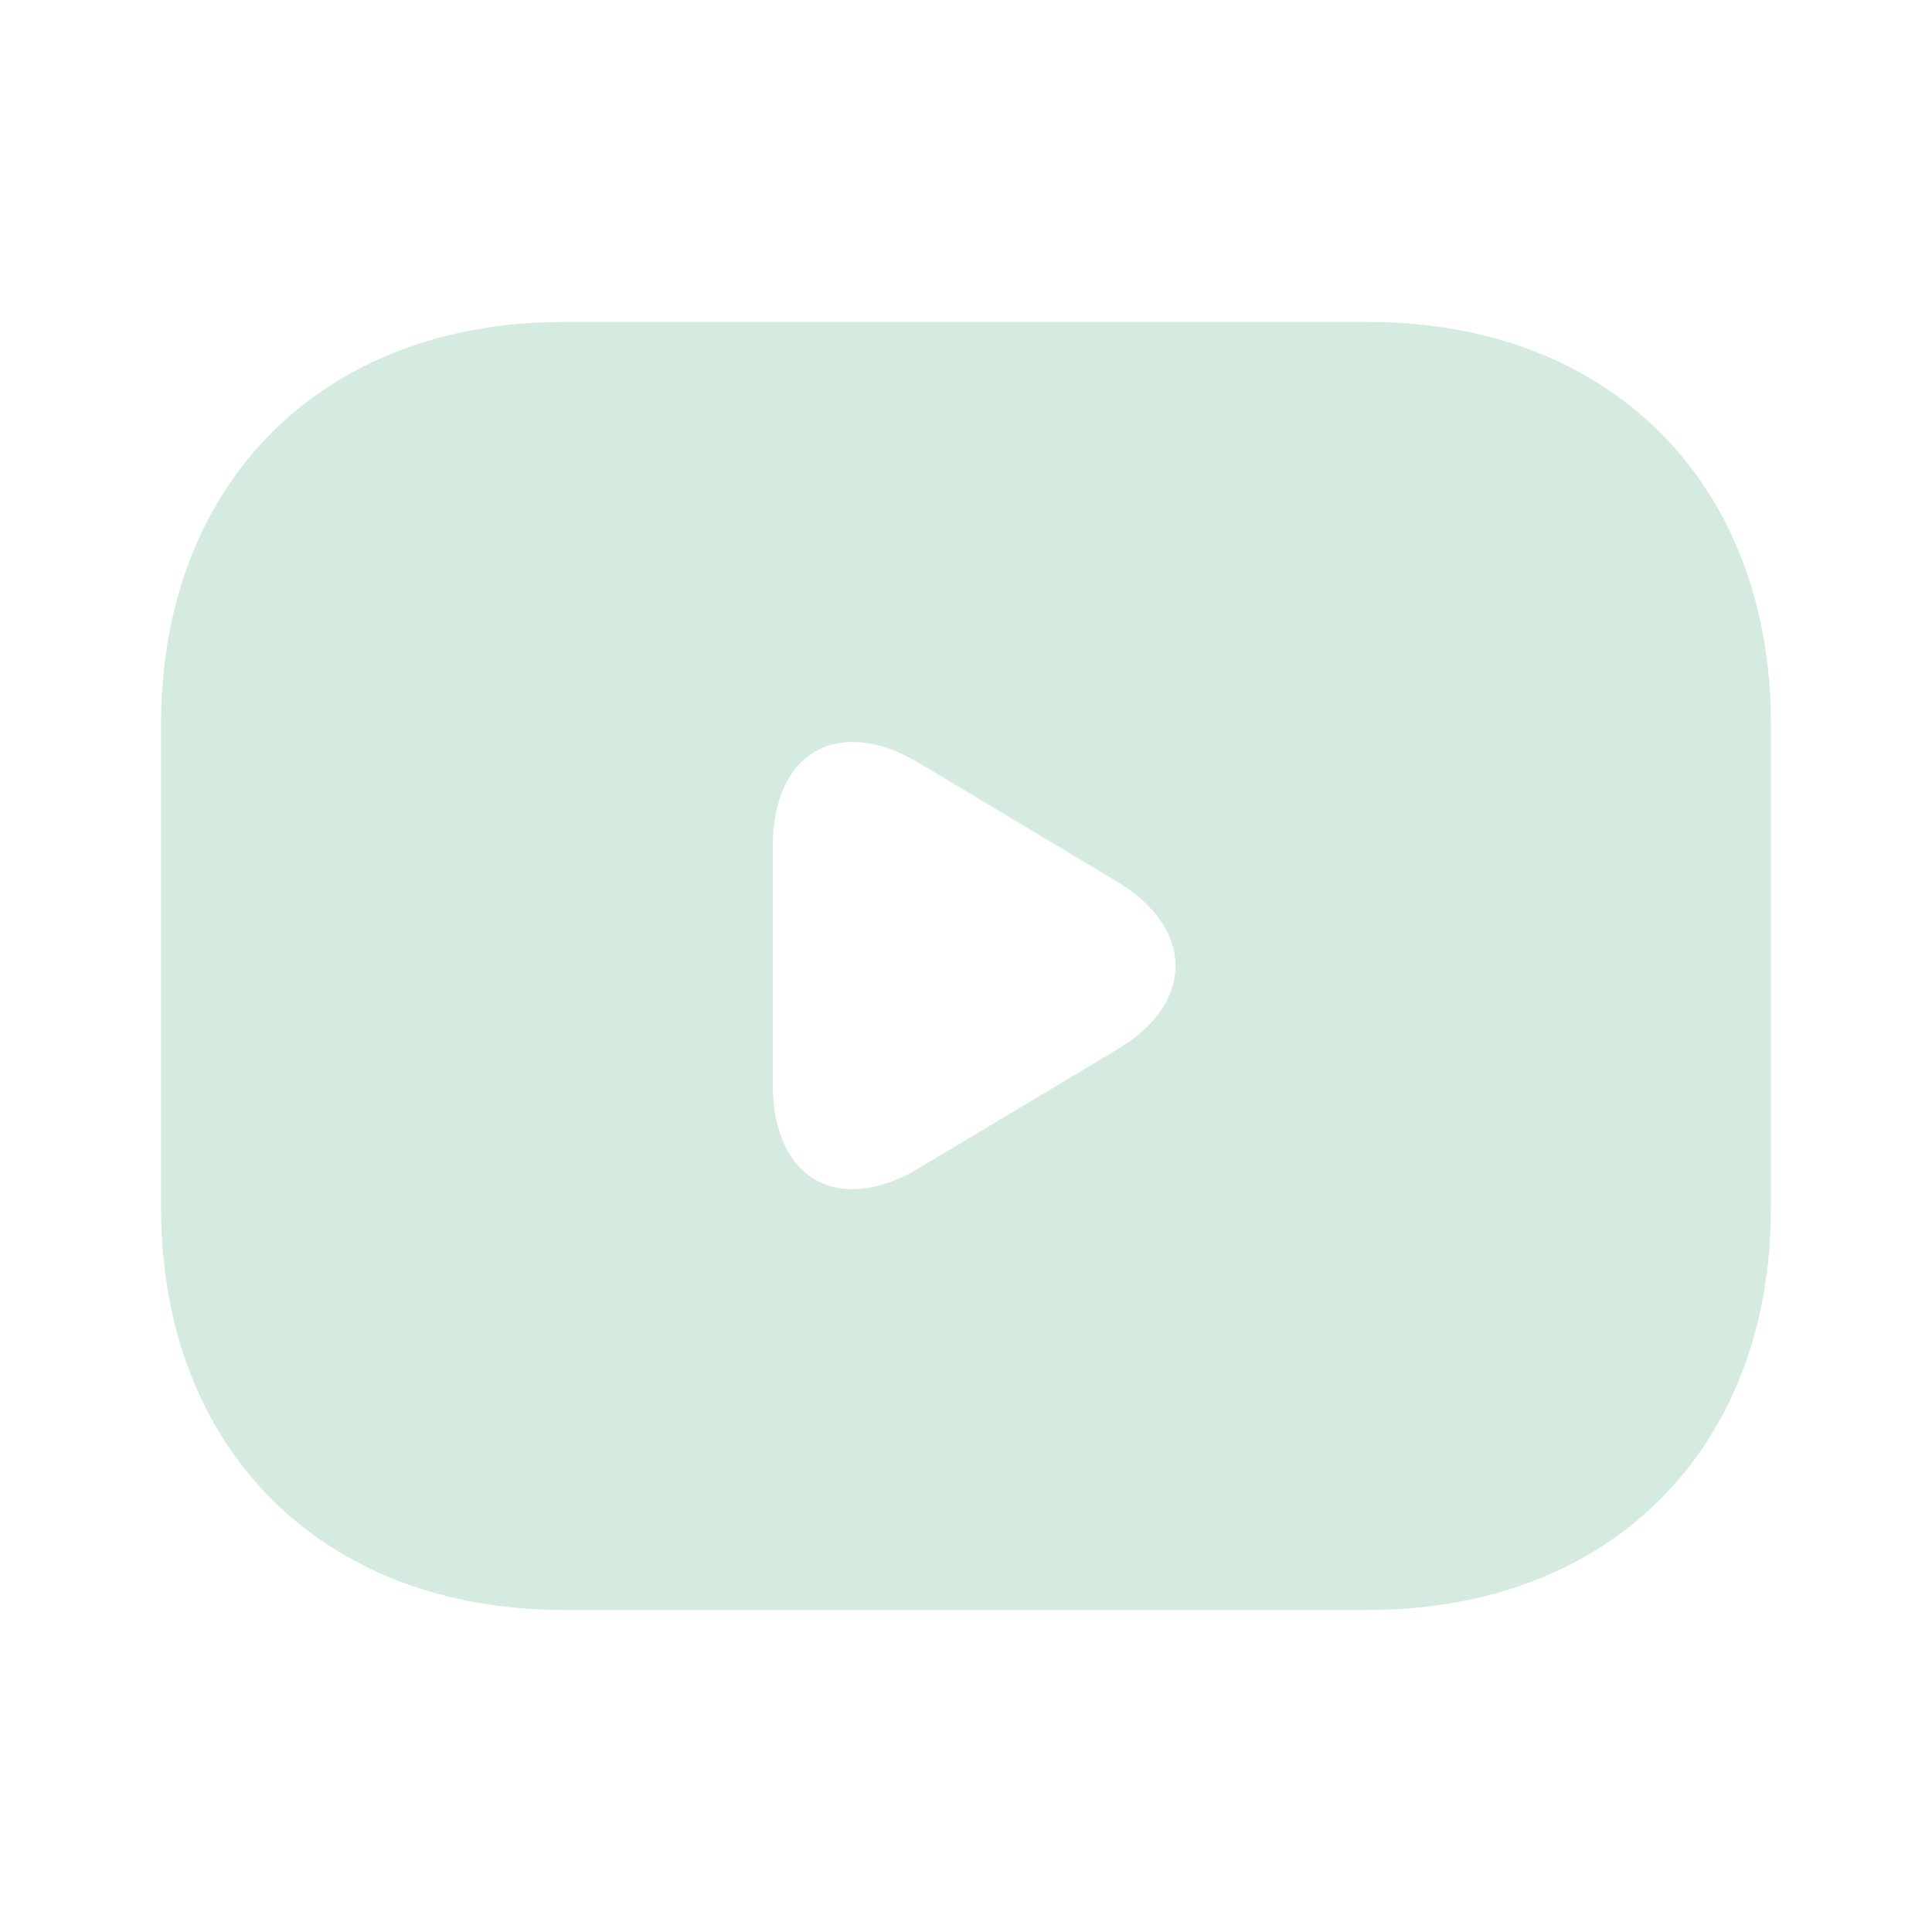 <svg width="20" height="20" viewBox="0 0 20 20" fill="none" xmlns="http://www.w3.org/2000/svg">
<path d="M14.166 3.333H5.833C3.333 3.333 1.667 5 1.667 7.5V12.5C1.667 15 3.333 16.666 5.833 16.666H14.166C16.666 16.666 18.333 15 18.333 12.5V7.5C18.333 5 16.666 3.333 14.166 3.333ZM11.575 10.858L9.516 12.091C8.683 12.591 8 12.208 8 11.233V8.758C8 7.783 8.683 7.4 9.516 7.9L11.575 9.133C12.367 9.616 12.367 10.383 11.575 10.858Z" fill="#D5EBDF"/>
</svg>
